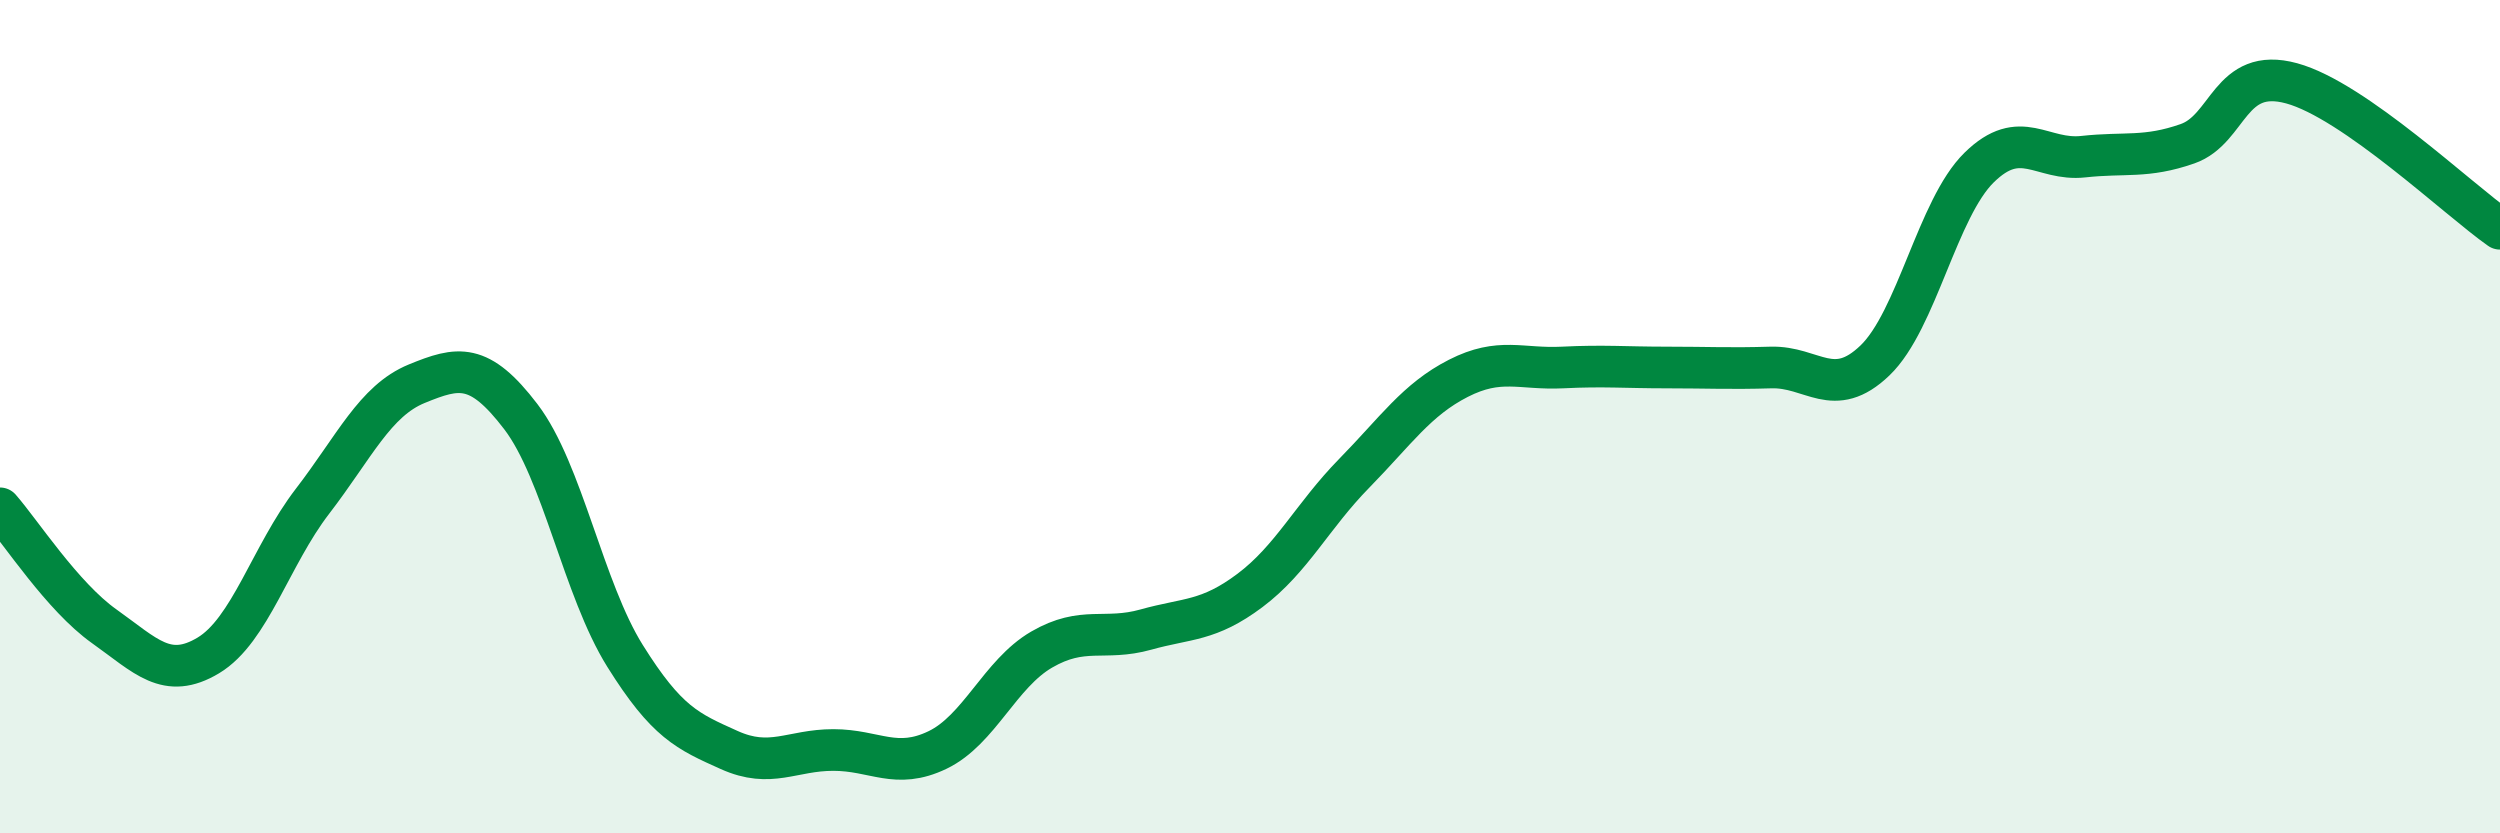 
    <svg width="60" height="20" viewBox="0 0 60 20" xmlns="http://www.w3.org/2000/svg">
      <path
        d="M 0,12.2 C 0.5,12.77 1.5,14.32 2.5,15.03 C 3.5,15.74 4,16.33 5,15.73 C 6,15.13 6.5,13.33 7.5,12.03 C 8.5,10.73 9,9.62 10,9.21 C 11,8.8 11.5,8.69 12.5,10 C 13.5,11.31 14,14.14 15,15.74 C 16,17.34 16.5,17.55 17.5,18 C 18.5,18.45 19,18 20,18 C 21,18 21.5,18.48 22.5,18 C 23.5,17.52 24,16.17 25,15.59 C 26,15.01 26.5,15.39 27.5,15.11 C 28.5,14.83 29,14.92 30,14.17 C 31,13.42 31.5,12.38 32.5,11.36 C 33.5,10.34 34,9.59 35,9.08 C 36,8.57 36.5,8.87 37.5,8.82 C 38.5,8.77 39,8.82 40,8.82 C 41,8.82 41.5,8.85 42.5,8.82 C 43.5,8.79 44,9.61 45,8.65 C 46,7.69 46.5,5 47.5,4.02 C 48.5,3.04 49,3.87 50,3.76 C 51,3.65 51.5,3.8 52.5,3.45 C 53.5,3.1 53.5,1.59 55,2 C 56.5,2.41 59,4.79 60,5.49L60 20L0 20Z"
        fill="#008740"
        opacity="0.1"
        stroke-linecap="round"
        stroke-linejoin="round"
      />
      <path
        d="M 0,12.2 C 0.5,12.77 1.5,14.32 2.5,15.03 C 3.5,15.74 4,16.33 5,15.73 C 6,15.13 6.5,13.33 7.5,12.03 C 8.5,10.73 9,9.62 10,9.21 C 11,8.8 11.5,8.69 12.5,10 C 13.5,11.31 14,14.14 15,15.74 C 16,17.34 16.5,17.55 17.5,18 C 18.5,18.45 19,18 20,18 C 21,18 21.5,18.48 22.5,18 C 23.5,17.52 24,16.17 25,15.59 C 26,15.01 26.5,15.39 27.5,15.11 C 28.5,14.83 29,14.92 30,14.17 C 31,13.42 31.5,12.38 32.5,11.36 C 33.5,10.34 34,9.59 35,9.08 C 36,8.57 36.5,8.87 37.5,8.82 C 38.5,8.77 39,8.82 40,8.82 C 41,8.82 41.5,8.85 42.5,8.82 C 43.5,8.79 44,9.61 45,8.65 C 46,7.69 46.5,5 47.5,4.02 C 48.5,3.04 49,3.87 50,3.76 C 51,3.65 51.5,3.8 52.5,3.45 C 53.5,3.1 53.5,1.59 55,2 C 56.5,2.41 59,4.79 60,5.49"
        stroke="#008740"
        stroke-width="1"
        fill="none"
        stroke-linecap="round"
        stroke-linejoin="round"
      />
    </svg>
  
